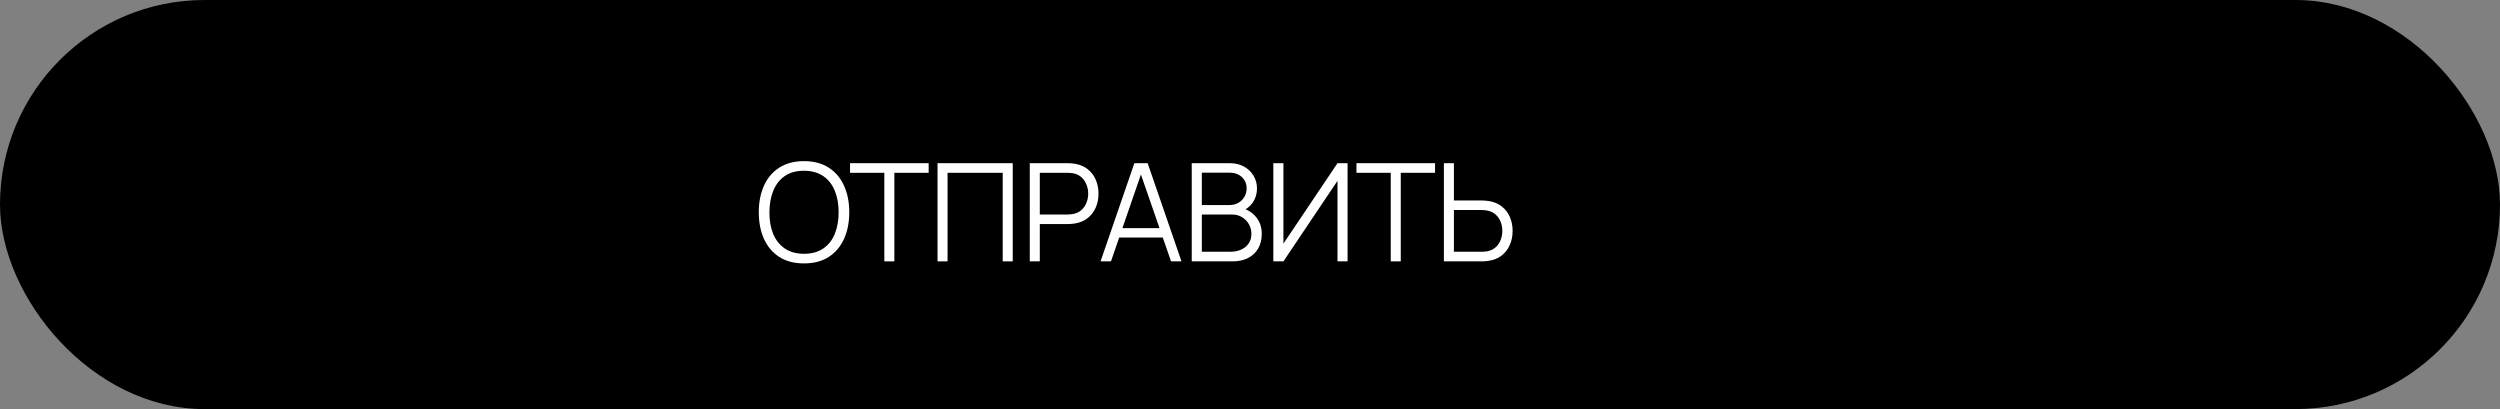 <?xml version="1.0" encoding="UTF-8"?> <svg xmlns="http://www.w3.org/2000/svg" width="220" height="36" viewBox="0 0 220 36" fill="none"><rect x="0" y="0" width="220" height="36" fill="#808080" stroke="none"/> <rect x="0.5" y="0.5" width="219" height="35" rx="17.5" fill="black"></rect> <rect x="0.5" y="0.5" width="219" height="35" rx="17.5" stroke="black"></rect> <path d="M127.062 23V14.36H127.944V17.642H130.398C130.482 17.642 130.576 17.646 130.68 17.654C130.788 17.658 130.898 17.67 131.01 17.69C131.458 17.758 131.838 17.916 132.15 18.164C132.466 18.408 132.704 18.716 132.864 19.088C133.028 19.46 133.11 19.87 133.11 20.318C133.11 20.77 133.028 21.182 132.864 21.554C132.704 21.926 132.466 22.236 132.15 22.484C131.838 22.728 131.458 22.884 131.01 22.952C130.898 22.968 130.788 22.98 130.68 22.988C130.576 22.996 130.482 23 130.398 23H127.062ZM127.944 22.154H130.374C130.45 22.154 130.536 22.15 130.632 22.142C130.728 22.134 130.822 22.122 130.914 22.106C131.206 22.042 131.448 21.92 131.64 21.74C131.832 21.56 131.974 21.346 132.066 21.098C132.158 20.846 132.204 20.586 132.204 20.318C132.204 20.05 132.158 19.792 132.066 19.544C131.974 19.296 131.832 19.082 131.64 18.902C131.448 18.722 131.206 18.6 130.914 18.536C130.822 18.516 130.728 18.502 130.632 18.494C130.536 18.486 130.45 18.482 130.374 18.482H127.944V22.154Z" fill="white"></path> <path d="M122.385 23V15.206H119.367V14.36H126.285V15.206H123.267V23H122.385Z" fill="white"></path> <path d="M118.587 23H117.699V15.914L112.941 23H112.053V14.36H112.941V21.44L117.699 14.36H118.587V23Z" fill="white"></path> <path d="M104.873 23V14.36H108.209C108.693 14.36 109.115 14.46 109.475 14.66C109.835 14.86 110.115 15.13 110.315 15.47C110.515 15.806 110.615 16.178 110.615 16.586C110.615 17.05 110.491 17.464 110.243 17.828C109.995 18.188 109.663 18.438 109.247 18.578L109.235 18.284C109.795 18.444 110.235 18.724 110.555 19.124C110.875 19.524 111.035 20.008 111.035 20.576C111.035 21.076 110.929 21.508 110.717 21.872C110.505 22.232 110.207 22.51 109.823 22.706C109.439 22.902 108.993 23 108.485 23H104.873ZM105.761 22.154H108.269C108.621 22.154 108.937 22.092 109.217 21.968C109.497 21.84 109.717 21.66 109.877 21.428C110.041 21.196 110.123 20.916 110.123 20.588C110.123 20.268 110.049 19.98 109.901 19.724C109.753 19.468 109.551 19.264 109.295 19.112C109.043 18.956 108.755 18.878 108.431 18.878H105.761V22.154ZM105.761 18.044H108.203C108.479 18.044 108.731 17.982 108.959 17.858C109.187 17.73 109.367 17.556 109.499 17.336C109.635 17.116 109.703 16.862 109.703 16.574C109.703 16.166 109.561 15.834 109.277 15.578C108.997 15.322 108.639 15.194 108.203 15.194H105.761V18.044Z" fill="white"></path> <path d="M96.848 23L99.824 14.36H100.994L103.97 23H103.052L100.226 14.852H100.574L97.766 23H96.848ZM98.174 20.906V20.078H102.638V20.906H98.174Z" fill="white"></path> <path d="M90.62 23V14.36H93.956C94.04 14.36 94.134 14.364 94.238 14.372C94.346 14.376 94.454 14.388 94.562 14.408C95.014 14.476 95.396 14.634 95.708 14.882C96.024 15.126 96.262 15.434 96.422 15.806C96.586 16.178 96.668 16.59 96.668 17.042C96.668 17.49 96.586 17.9 96.422 18.272C96.258 18.644 96.018 18.954 95.702 19.202C95.39 19.446 95.01 19.602 94.562 19.67C94.454 19.686 94.346 19.698 94.238 19.706C94.134 19.714 94.04 19.718 93.956 19.718H91.502V23H90.62ZM91.502 18.878H93.932C94.004 18.878 94.088 18.874 94.184 18.866C94.28 18.858 94.374 18.844 94.466 18.824C94.762 18.76 95.004 18.638 95.192 18.458C95.384 18.278 95.526 18.064 95.618 17.816C95.714 17.568 95.762 17.31 95.762 17.042C95.762 16.774 95.714 16.516 95.618 16.268C95.526 16.016 95.384 15.8 95.192 15.62C95.004 15.44 94.762 15.318 94.466 15.254C94.374 15.234 94.28 15.222 94.184 15.218C94.088 15.21 94.004 15.206 93.932 15.206H91.502V18.878Z" fill="white"></path> <path d="M82.503 23V14.36H89.121V23H88.239V15.206H83.385V23H82.503Z" fill="white"></path> <path d="M77.821 23V15.206H74.803V14.36H81.721V15.206H78.703V23H77.821Z" fill="white"></path> <path d="M70.751 23.18C69.891 23.18 69.165 22.99 68.573 22.61C67.981 22.226 67.533 21.696 67.229 21.02C66.925 20.344 66.773 19.564 66.773 18.68C66.773 17.796 66.925 17.016 67.229 16.34C67.533 15.664 67.981 15.136 68.573 14.756C69.165 14.372 69.891 14.18 70.751 14.18C71.615 14.18 72.341 14.372 72.929 14.756C73.521 15.136 73.969 15.664 74.273 16.34C74.581 17.016 74.735 17.796 74.735 18.68C74.735 19.564 74.581 20.344 74.273 21.02C73.969 21.696 73.521 22.226 72.929 22.61C72.341 22.99 71.615 23.18 70.751 23.18ZM70.751 22.334C71.427 22.334 71.991 22.18 72.443 21.872C72.895 21.564 73.233 21.136 73.457 20.588C73.685 20.036 73.799 19.4 73.799 18.68C73.799 17.96 73.685 17.326 73.457 16.778C73.233 16.23 72.895 15.802 72.443 15.494C71.991 15.186 71.427 15.03 70.751 15.026C70.075 15.026 69.513 15.18 69.065 15.488C68.617 15.796 68.279 16.226 68.051 16.778C67.827 17.326 67.713 17.96 67.709 18.68C67.705 19.4 67.815 20.034 68.039 20.582C68.267 21.126 68.607 21.554 69.059 21.866C69.511 22.174 70.075 22.33 70.751 22.334Z" fill="white"></path> </svg> 
